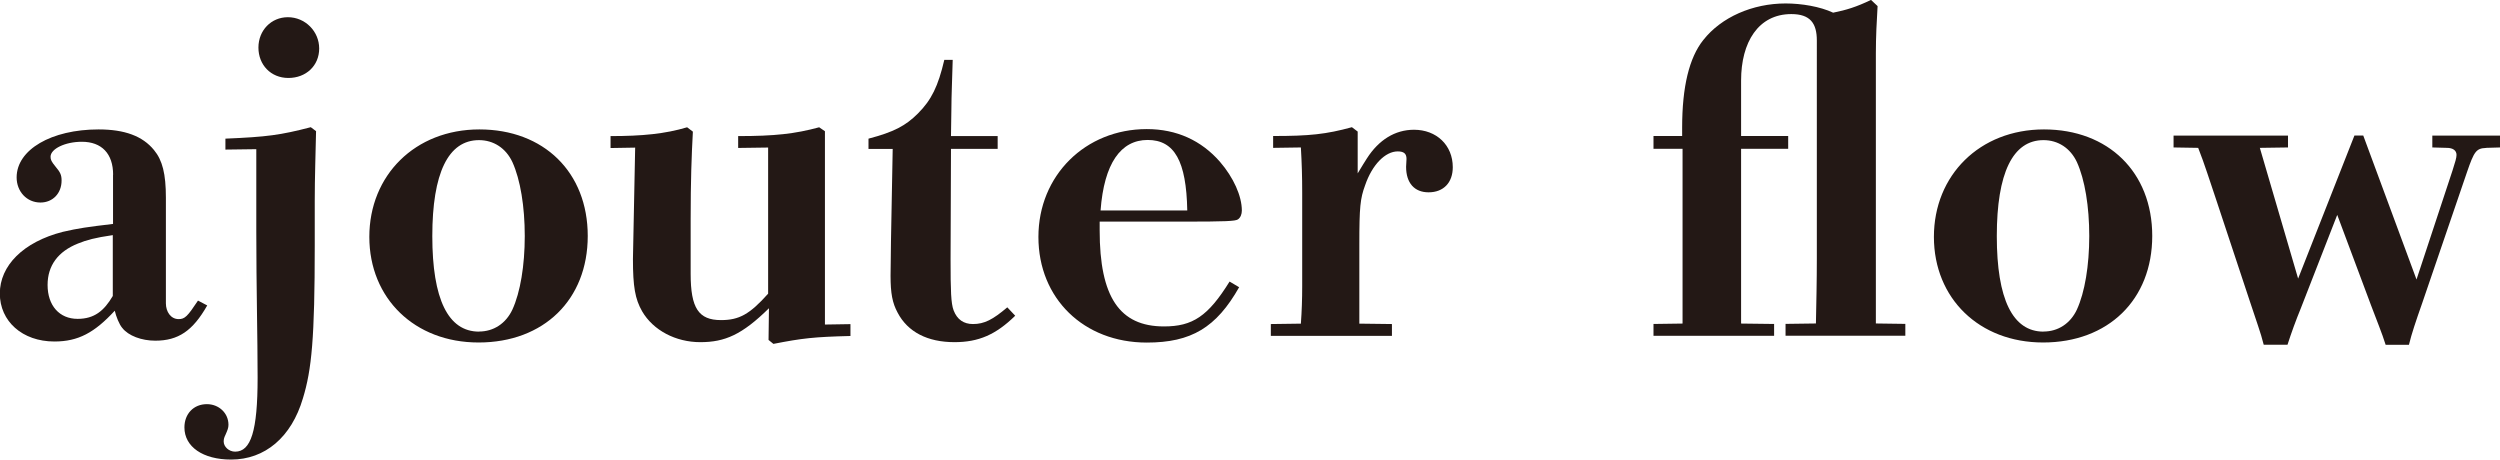<?xml version="1.0" encoding="UTF-8"?><svg id="_レイヤー_2" xmlns="http://www.w3.org/2000/svg" viewBox="0 0 303.66 55.83"><defs><style>.cls-1{fill:#231815;stroke-width:0px;}</style></defs><g id="_レイヤー_1-2"><path class="cls-1" d="M13.74,21.23c0-2.57-1.39-4.01-3.8-4.01-2.03,0-3.8.86-3.8,1.82,0,.37.11.59.59,1.18.59.7.75,1.02.75,1.71,0,1.55-1.07,2.67-2.57,2.67-1.66,0-2.89-1.34-2.89-3.05,0-3.37,4.22-5.83,9.95-5.83,3.16,0,5.35.8,6.74,2.51,1.02,1.23,1.44,2.89,1.44,5.78v12.83c0,1.02.59,1.92,1.55,1.92.75,0,1.07-.32,2.35-2.25l1.12.59c-1.76,3.1-3.53,4.28-6.31,4.28-1.66,0-3.26-.59-4.01-1.55-.37-.43-.75-1.39-.91-2.09-2.46,2.67-4.44,3.74-7.33,3.74-3.9,0-6.63-2.46-6.63-5.83s2.83-6.26,7.65-7.49c1.87-.43,2.94-.59,6.1-.96v-5.99ZM13.69,28.56c-2.19.32-3.15.59-4.22,1.02-2.41.96-3.69,2.67-3.69,5.03,0,2.51,1.44,4.12,3.64,4.12,2.03,0,3.21-.96,4.28-2.78v-7.38Z"/><path class="cls-1" d="M27.38,18.18v-1.34c5.03-.21,6.68-.43,10.37-1.39l.64.48c-.05,2.41-.16,5.61-.16,8.5v5.4c0,11.23-.37,15.08-1.44,18.56-1.39,4.71-4.6,7.43-8.72,7.43-3.42,0-5.67-1.55-5.67-3.9,0-1.66,1.12-2.83,2.73-2.83,1.44,0,2.62,1.07,2.62,2.51,0,.37-.11.64-.37,1.23-.16.32-.21.53-.21.8,0,.64.64,1.23,1.39,1.23,1.92,0,2.73-2.51,2.73-8.98,0-4.92-.16-10.91-.16-17.81v-9.95l-3.74.05ZM34.97,2.09c2.09,0,3.8,1.71,3.8,3.8s-1.6,3.58-3.74,3.58-3.64-1.6-3.64-3.69,1.55-3.69,3.58-3.69Z"/><path class="cls-1" d="M58.12,41.6c-7.75,0-13.26-5.35-13.26-12.83s5.56-13.05,13.37-13.05,13.16,5.19,13.16,12.94-5.35,12.94-13.26,12.94ZM58.18,40.27c1.76,0,3.26-.96,4.06-2.67.96-2.09,1.5-5.35,1.5-8.93s-.53-6.84-1.5-8.98c-.8-1.71-2.3-2.67-4.06-2.67-3.74,0-5.67,4.01-5.67,11.66s1.92,11.6,5.67,11.6Z"/><path class="cls-1" d="M74.16,17.97v-1.44c3.85,0,6.63-.27,9.3-1.07l.7.53c-.16,2.94-.27,5.94-.27,10.69v6.58c0,4.17.96,5.62,3.69,5.62,2.19,0,3.48-.7,5.72-3.21v-17.75l-3.64.05v-1.44c4.44,0,6.9-.27,9.84-1.07l.7.48v23.48l3.1-.05v1.44c-4.44.11-5.83.27-9.36.96l-.59-.48.05-3.85c-3.26,3.21-5.35,4.12-8.34,4.12s-5.72-1.44-7.06-3.74c-.86-1.5-1.12-2.99-1.12-6.36l.27-13.53-2.99.05Z"/><path class="cls-1" d="M105.5,16.84c3.05-.8,4.49-1.55,5.99-3.05,1.66-1.66,2.46-3.32,3.21-6.52h1.02c-.05,2.03-.16,4.39-.16,5.94l-.05,3.32h5.67v1.55h-5.67l-.05,13.42c0,3.85.05,5.35.37,6.2.43,1.12,1.23,1.66,2.35,1.66,1.39,0,2.41-.54,4.17-2.03l.96,1.02c-2.35,2.3-4.44,3.21-7.38,3.21-3.26,0-5.67-1.23-6.9-3.58-.64-1.18-.86-2.35-.86-4.49,0-1.07.05-2.73.05-4.12l.21-11.28h-2.94v-1.23Z"/><path class="cls-1" d="M150.52,34.87c-2.78,4.92-5.83,6.74-11.23,6.74-7.65,0-13.16-5.35-13.16-12.83s5.72-13.1,13.16-13.1c3.64,0,6.63,1.39,8.88,3.96,1.66,1.92,2.67,4.17,2.67,5.94,0,.43-.16.86-.48,1.07s-1.39.27-6.74.27h-10.05v1.07c0,8.07,2.41,11.66,7.81,11.66,3.48,0,5.35-1.23,7.97-5.45l1.18.7ZM144.21,25.56c-.11-5.99-1.55-8.56-4.81-8.56s-5.29,2.83-5.72,8.56h10.53Z"/><path class="cls-1" d="M154.37,39.36l3.64-.05c.11-1.55.16-2.94.16-4.55v-11.34c0-2.03-.05-3.58-.16-5.51l-3.37.05v-1.44c4.44,0,6.42-.21,9.57-1.07l.7.53v5.08c.59-.96.8-1.34,1.12-1.82,1.44-2.25,3.42-3.48,5.72-3.48,2.73,0,4.71,1.87,4.71,4.55,0,1.87-1.12,3.05-2.94,3.05-1.71,0-2.73-1.12-2.73-3.1,0-.32.05-.59.05-.96,0-.64-.32-.91-1.07-.91-1.5,0-3.1,1.6-3.96,4.12-.59,1.6-.7,2.62-.7,7.17v9.63l3.96.05v1.44h-14.71v-1.44Z"/><path class="cls-1" d="M217.2,16.52v1.55h-5.72v21.23l4.01.05v1.44h-14.65v-1.44l3.53-.05v-21.23h-3.53v-1.55h3.48v-1.02c0-4.97.86-8.5,2.57-10.64,2.19-2.78,5.99-4.44,10-4.44,1.92,0,4.17.37,5.77,1.12,1.6-.32,2.83-.7,4.6-1.55l.8.75c-.11,1.82-.21,3.74-.21,5.72v32.83l3.58.05v1.44h-14.55v-1.44l3.69-.05c.05-2.46.11-5.19.11-7.86V4.92c0-2.09-.8-3.21-3.1-3.21-4.01,0-6.1,3.42-6.1,8.07v6.74h5.72Z"/><path class="cls-1" d="M248.16,41.6c-7.75,0-13.26-5.35-13.26-12.83s5.56-13.05,13.37-13.05,13.15,5.19,13.15,12.94-5.35,12.94-13.26,12.94ZM248.21,40.27c1.76,0,3.26-.96,4.06-2.67.96-2.09,1.5-5.35,1.5-8.93s-.53-6.84-1.5-8.98c-.8-1.71-2.3-2.67-4.06-2.67-3.74,0-5.67,4.01-5.67,11.66s1.92,11.6,5.67,11.6Z"/><path class="cls-1" d="M301.95,17.97c-1.18.05-1.44.43-2.3,2.94l-5.45,15.94c-.75,2.14-1.28,3.69-1.6,5.03h-2.83c-.43-1.39-1.12-3.05-1.76-4.76l-4.12-11.02-4.44,11.39c-.59,1.44-1.12,2.89-1.6,4.38h-2.89c-.37-1.5-.91-2.89-1.71-5.35l-4.06-12.25c-.8-2.35-1.39-4.28-2.19-6.31l-2.99-.05v-1.44h13.9v1.44l-3.42.05,4.65,15.88,6.84-17.38h1.07l6.47,17.49,4.38-13.26c.32-1.02.48-1.5.48-1.87,0-.54-.43-.86-1.18-.86l-1.76-.05v-1.44h8.24v1.44l-1.71.05Z"/></g></svg>